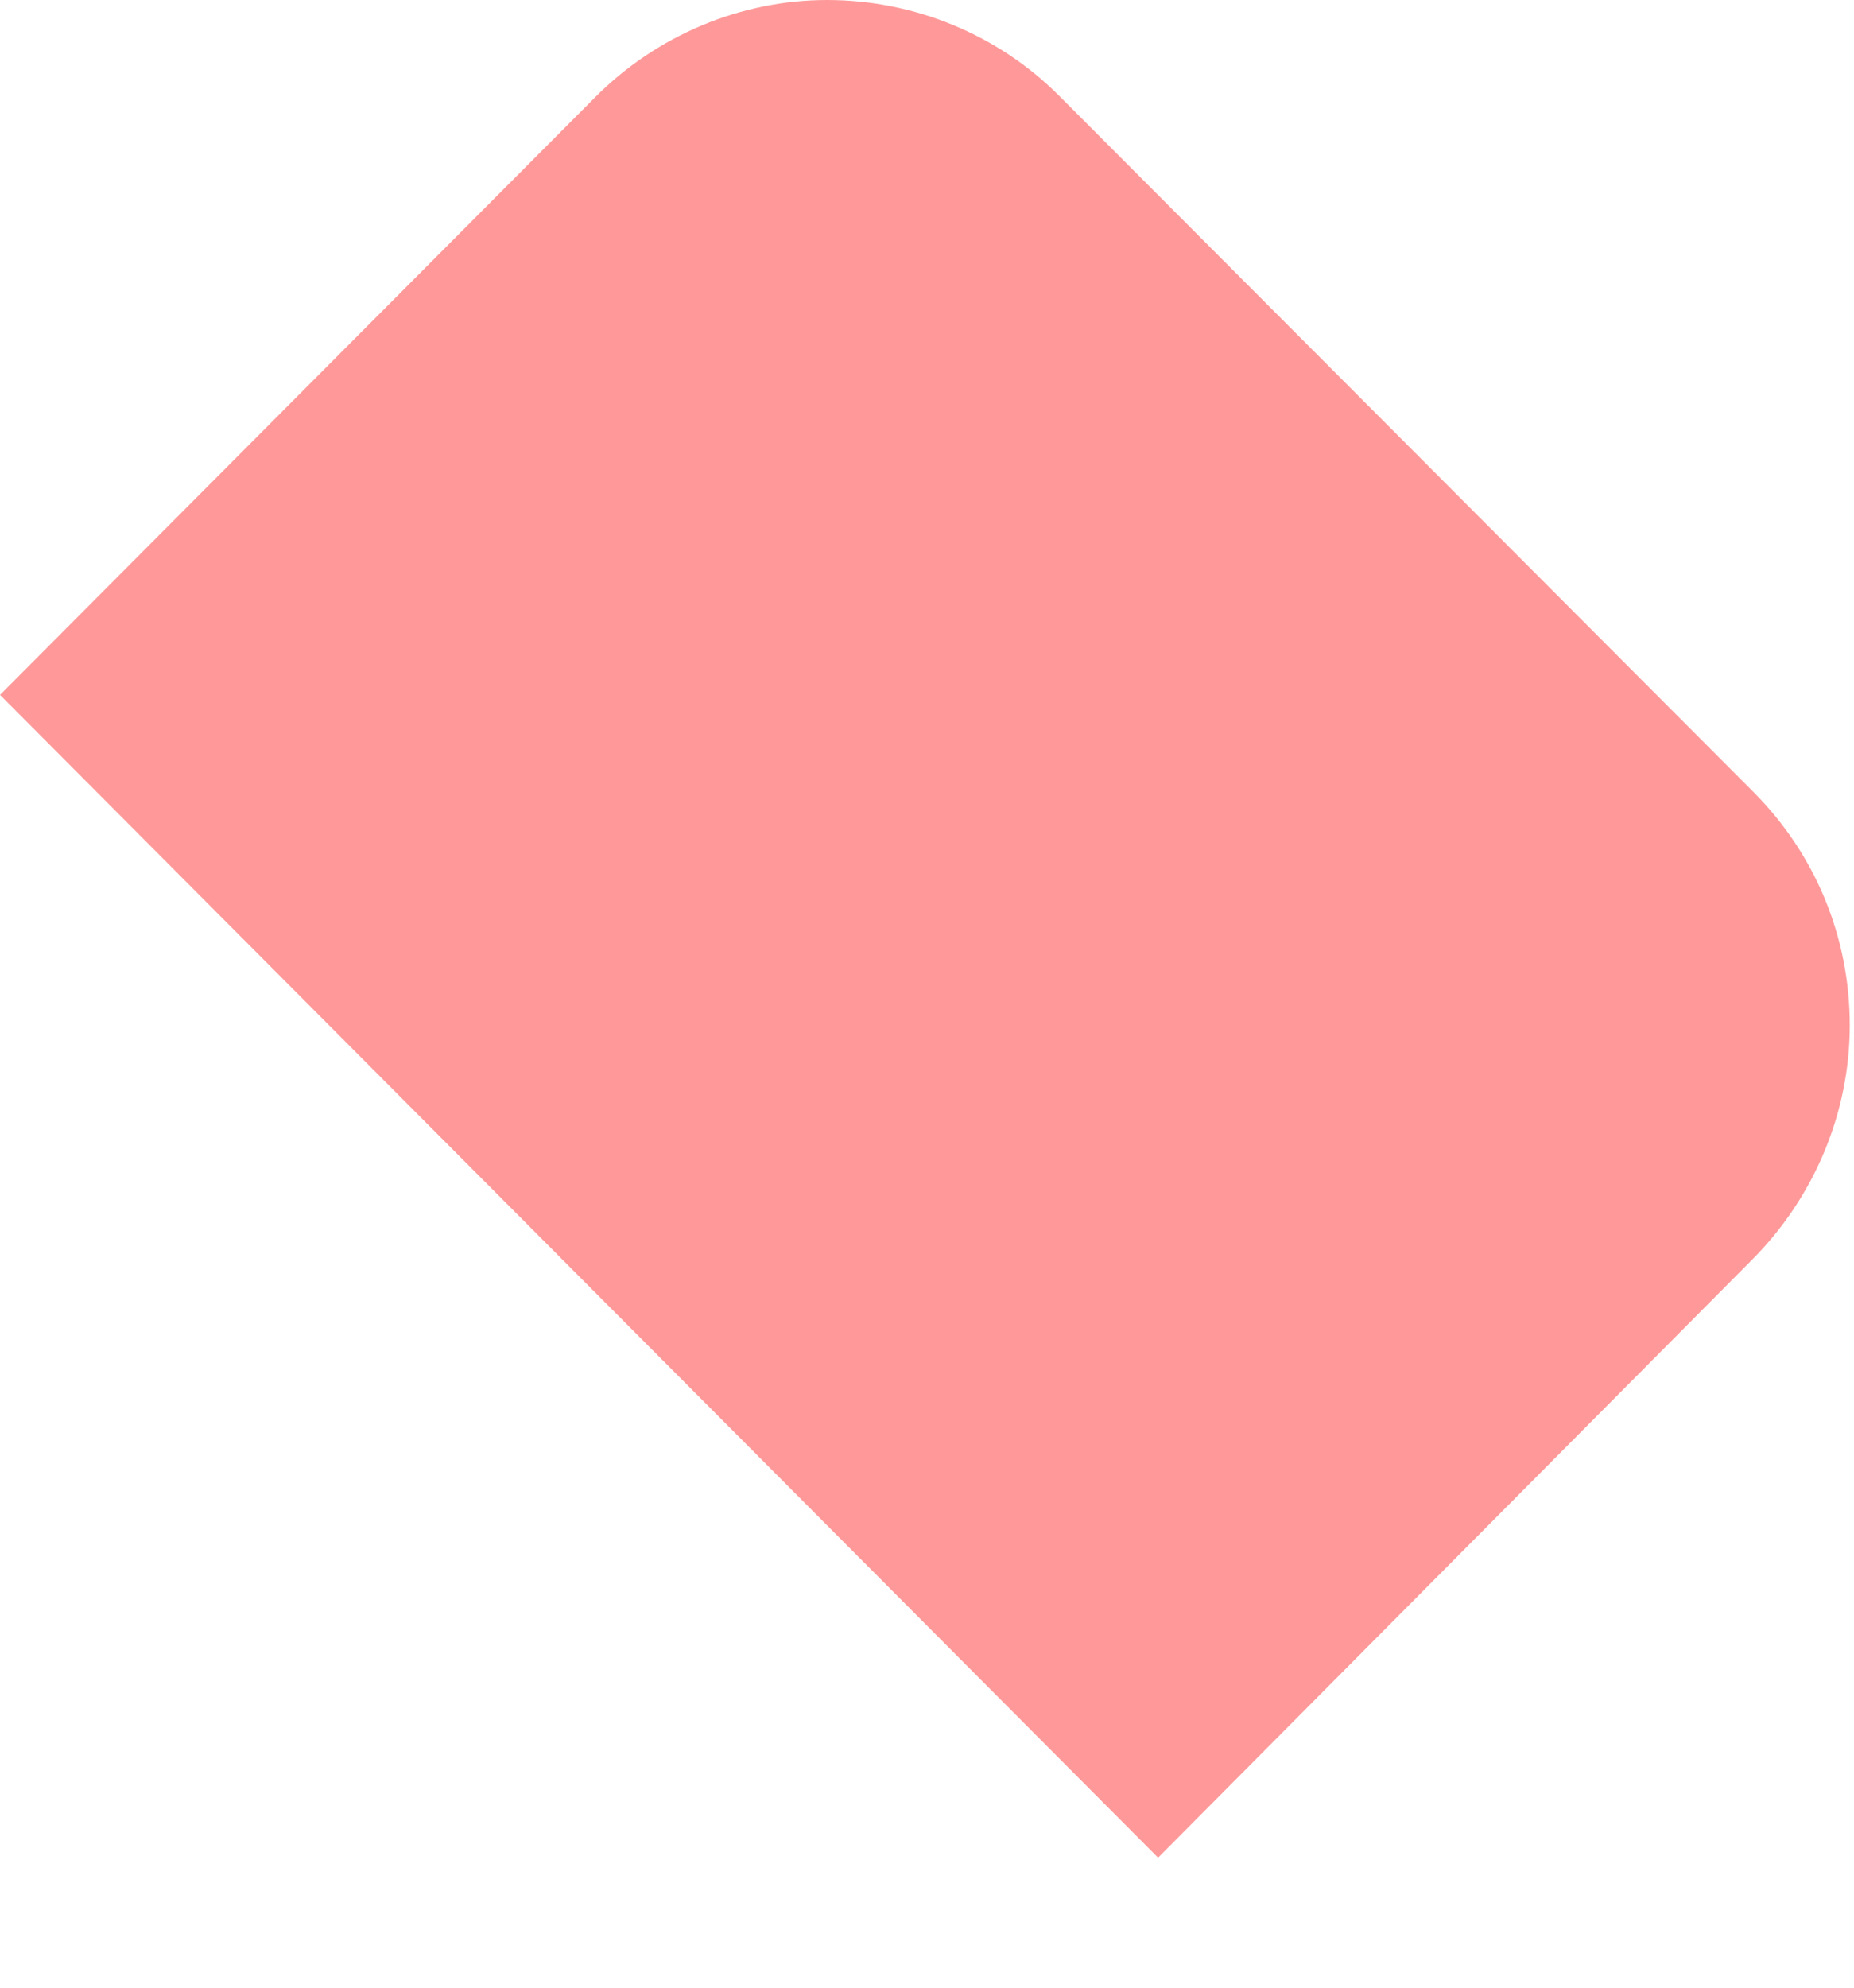 <?xml version="1.0" encoding="utf-8"?>
<svg xmlns="http://www.w3.org/2000/svg" fill="none" height="100%" overflow="visible" preserveAspectRatio="none" style="display: block;" viewBox="0 0 14 15" width="100%">
<path d="M8.745 14.019L13.235 9.502C13.698 9.035 13.968 8.401 13.968 7.737C13.968 7.072 13.709 6.449 13.246 5.982L8.002 0.727C7.538 0.26 6.903 0 6.246 0C5.589 0 4.954 0.27 4.491 0.737L0 5.244" fill="#FF9999" id="Vector"/>
</svg>